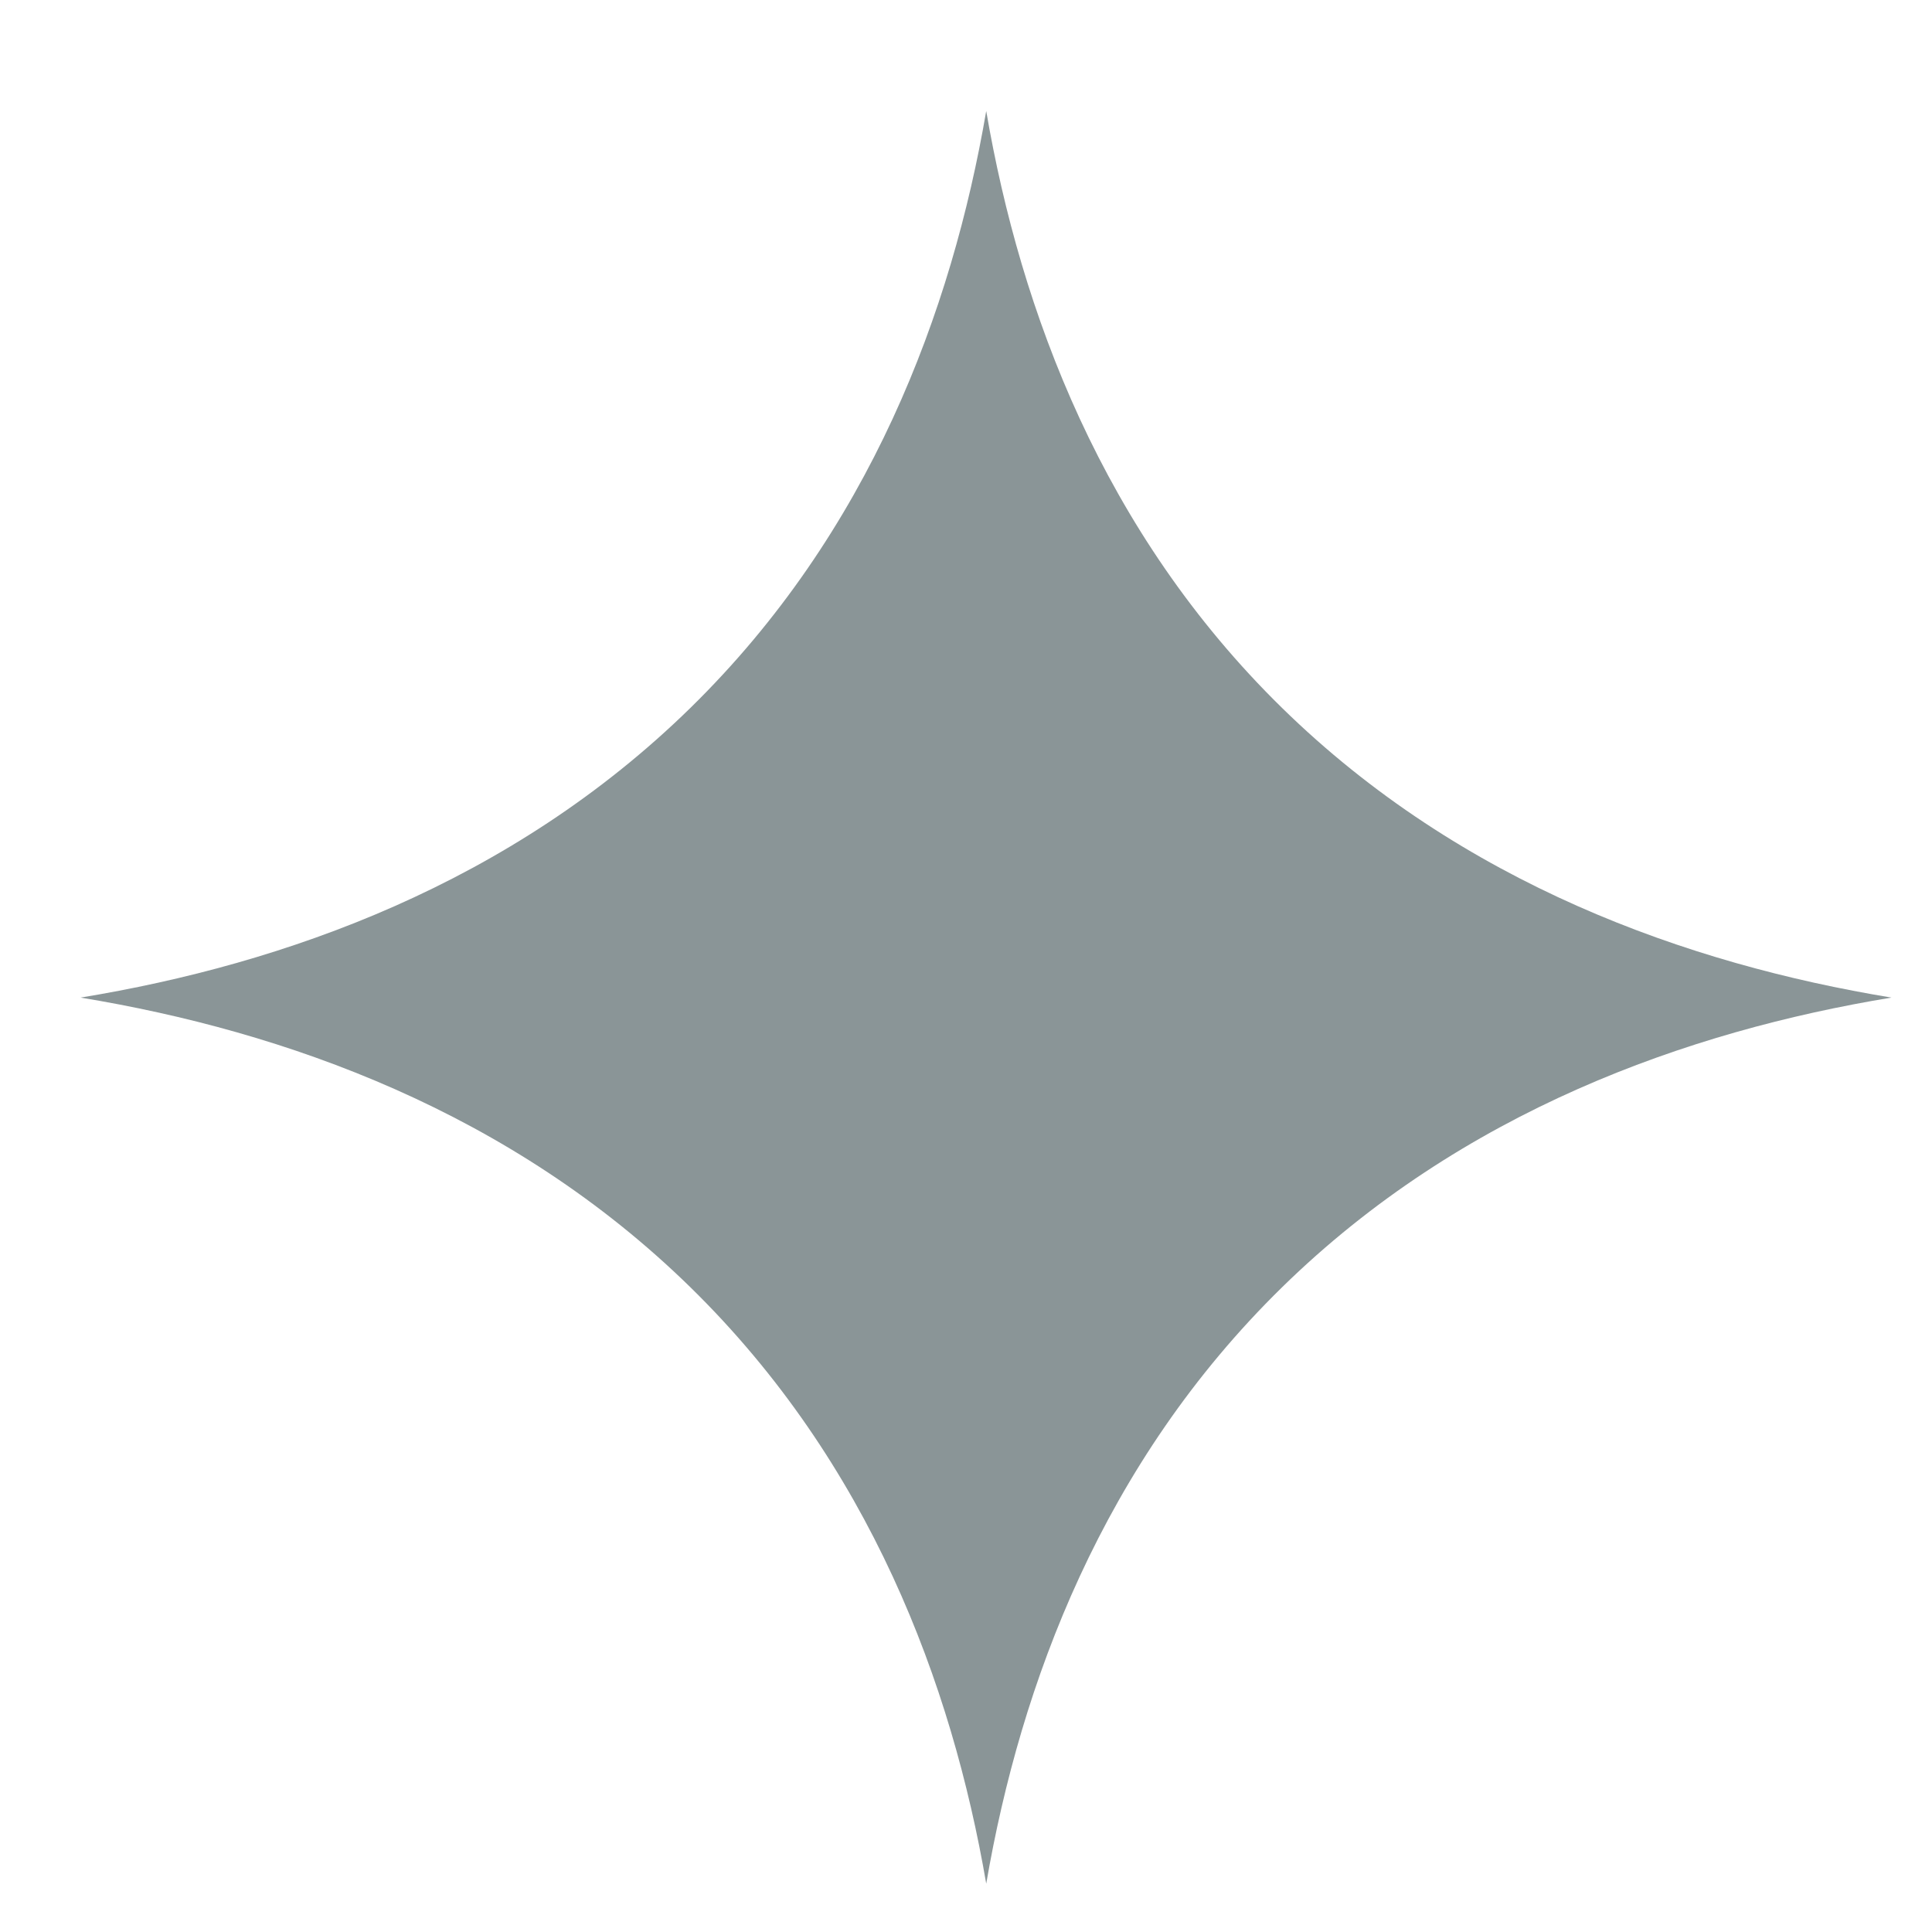 <?xml version="1.0" encoding="UTF-8"?>
<svg data-bbox="41.7 57.49 937.31 917.51" viewBox="0 0 1000 1000" xmlns="http://www.w3.org/2000/svg" data-type="color">
    <g>
        <path d="M510.46 57.49c-17.76 103.47-60.21 217.98-153.17 308.98S147.35 499.02 41.7 516.35c105.7 17.38 222.69 58.94 315.65 149.94C450.2 757.18 492.71 871.63 510.47 975c17.76-103.36 60.21-217.76 153.12-308.71s209.83-132.55 315.42-149.94c-105.59-17.38-222.51-58.99-315.37-149.88-92.96-91-135.42-205.51-153.17-308.98Z" fill="#8a9597" data-color="1"/>
    </g>
</svg>
